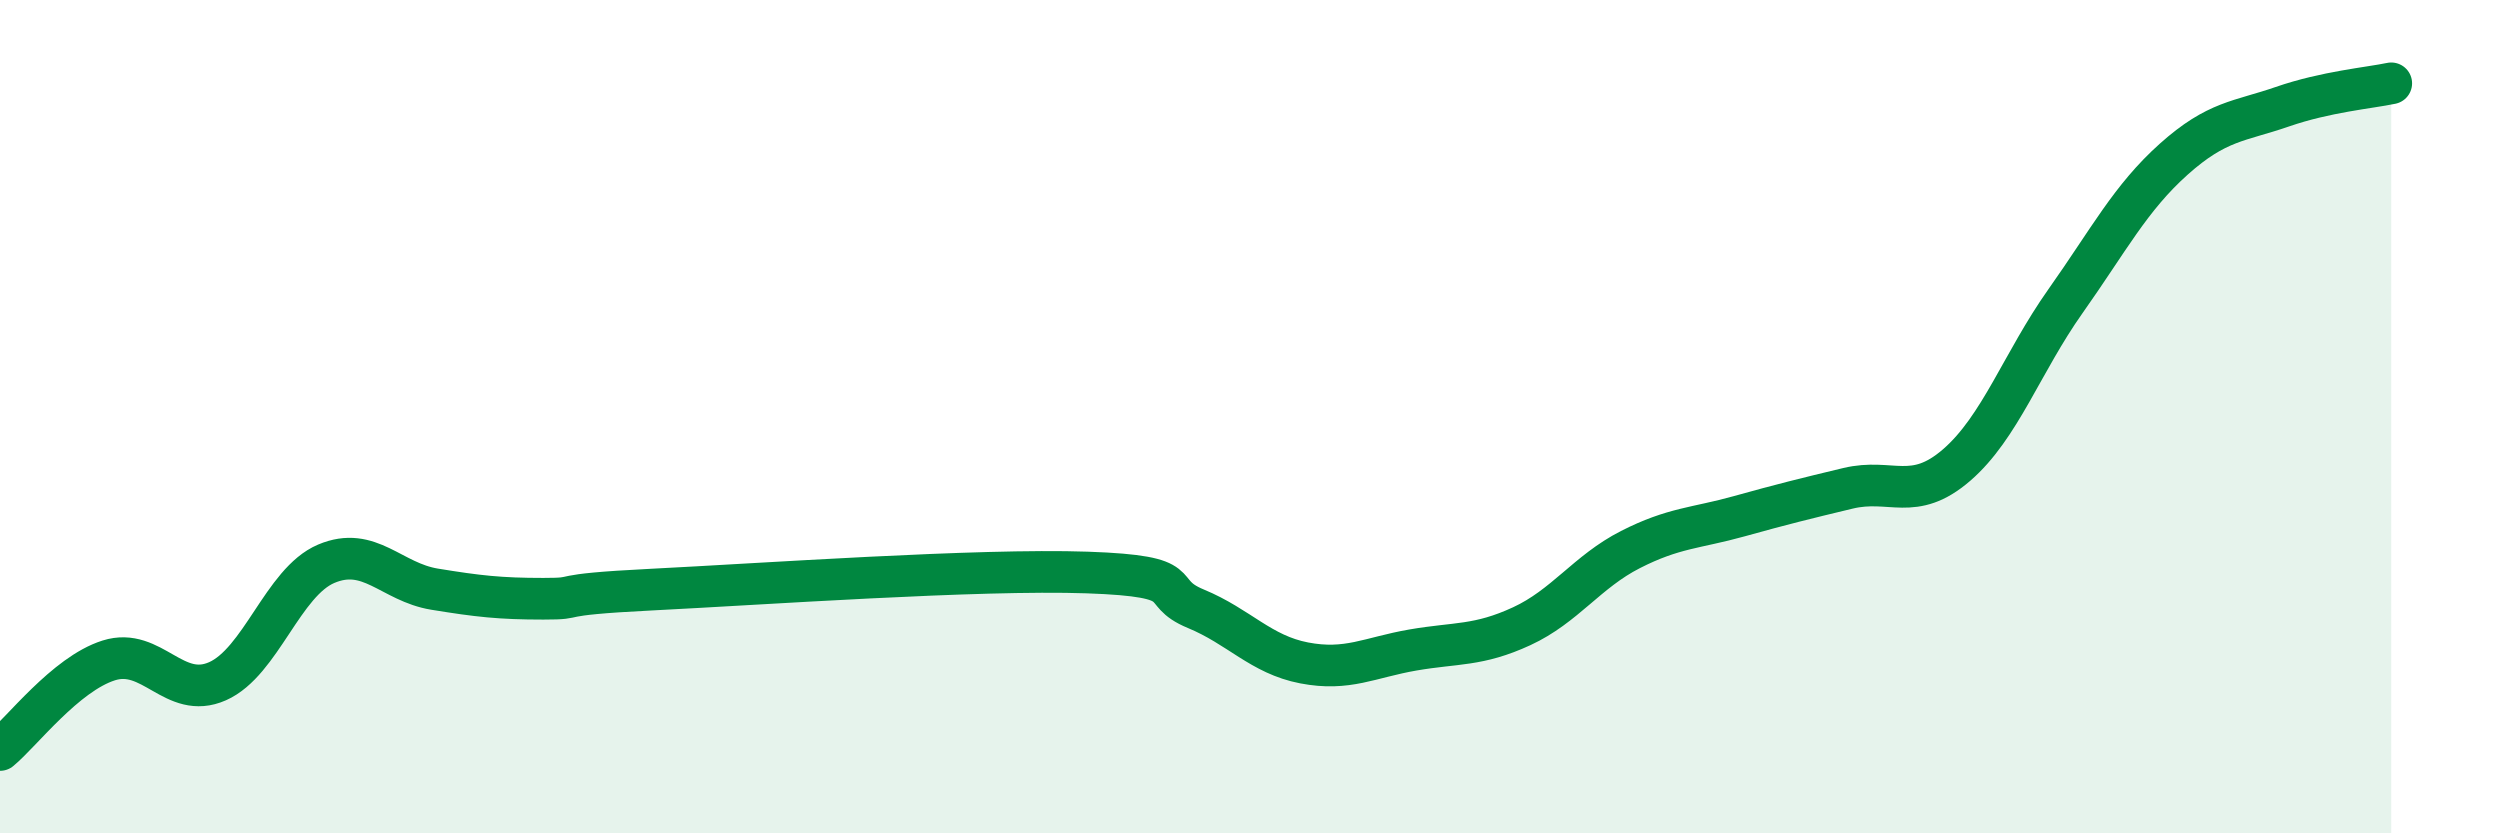 
    <svg width="60" height="20" viewBox="0 0 60 20" xmlns="http://www.w3.org/2000/svg">
      <path
        d="M 0,18 C 0.52,17.57 1.57,16.18 2.61,15.85 C 3.65,15.52 4.18,16.81 5.22,16.35 C 6.26,15.89 6.79,13.97 7.83,13.53 C 8.87,13.09 9.39,13.97 10.43,14.14 C 11.47,14.31 12,14.37 13.04,14.37 C 14.08,14.37 13.04,14.28 15.65,14.15 C 18.26,14.02 23.48,13.65 26.09,13.74 C 28.7,13.83 27.66,14.18 28.7,14.61 C 29.74,15.04 30.26,15.71 31.3,15.91 C 32.34,16.11 32.87,15.78 33.91,15.6 C 34.95,15.42 35.48,15.51 36.52,15.03 C 37.56,14.55 38.09,13.72 39.13,13.19 C 40.17,12.66 40.7,12.68 41.74,12.39 C 42.78,12.1 43.31,11.97 44.35,11.72 C 45.39,11.47 45.92,12.06 46.96,11.16 C 48,10.26 48.53,8.7 49.57,7.23 C 50.61,5.76 51.13,4.75 52.17,3.82 C 53.21,2.89 53.74,2.92 54.78,2.56 C 55.82,2.2 56.87,2.11 57.39,2L57.39 20L0 20Z"
        fill="#008740"
        opacity="0.1"
        stroke-linecap="round"
        stroke-linejoin="round"
      />
      <path
        d="M 0,18 C 0.52,17.57 1.57,16.18 2.61,15.85 C 3.65,15.52 4.18,16.81 5.22,16.35 C 6.26,15.89 6.79,13.97 7.83,13.53 C 8.87,13.09 9.39,13.97 10.43,14.14 C 11.47,14.31 12,14.37 13.04,14.37 C 14.08,14.37 13.04,14.28 15.65,14.15 C 18.26,14.02 23.48,13.65 26.09,13.74 C 28.7,13.83 27.66,14.18 28.7,14.61 C 29.74,15.04 30.26,15.71 31.3,15.91 C 32.34,16.11 32.87,15.78 33.91,15.6 C 34.95,15.42 35.48,15.51 36.52,15.03 C 37.56,14.55 38.09,13.72 39.13,13.19 C 40.17,12.66 40.7,12.68 41.74,12.39 C 42.78,12.1 43.31,11.97 44.35,11.72 C 45.39,11.47 45.92,12.06 46.96,11.16 C 48,10.26 48.53,8.7 49.57,7.23 C 50.61,5.76 51.13,4.75 52.17,3.82 C 53.21,2.89 53.74,2.92 54.78,2.56 C 55.82,2.2 56.87,2.11 57.39,2"
        stroke="#008740"
        stroke-width="1"
        fill="none"
        stroke-linecap="round"
        stroke-linejoin="round"
      />
    </svg>
  